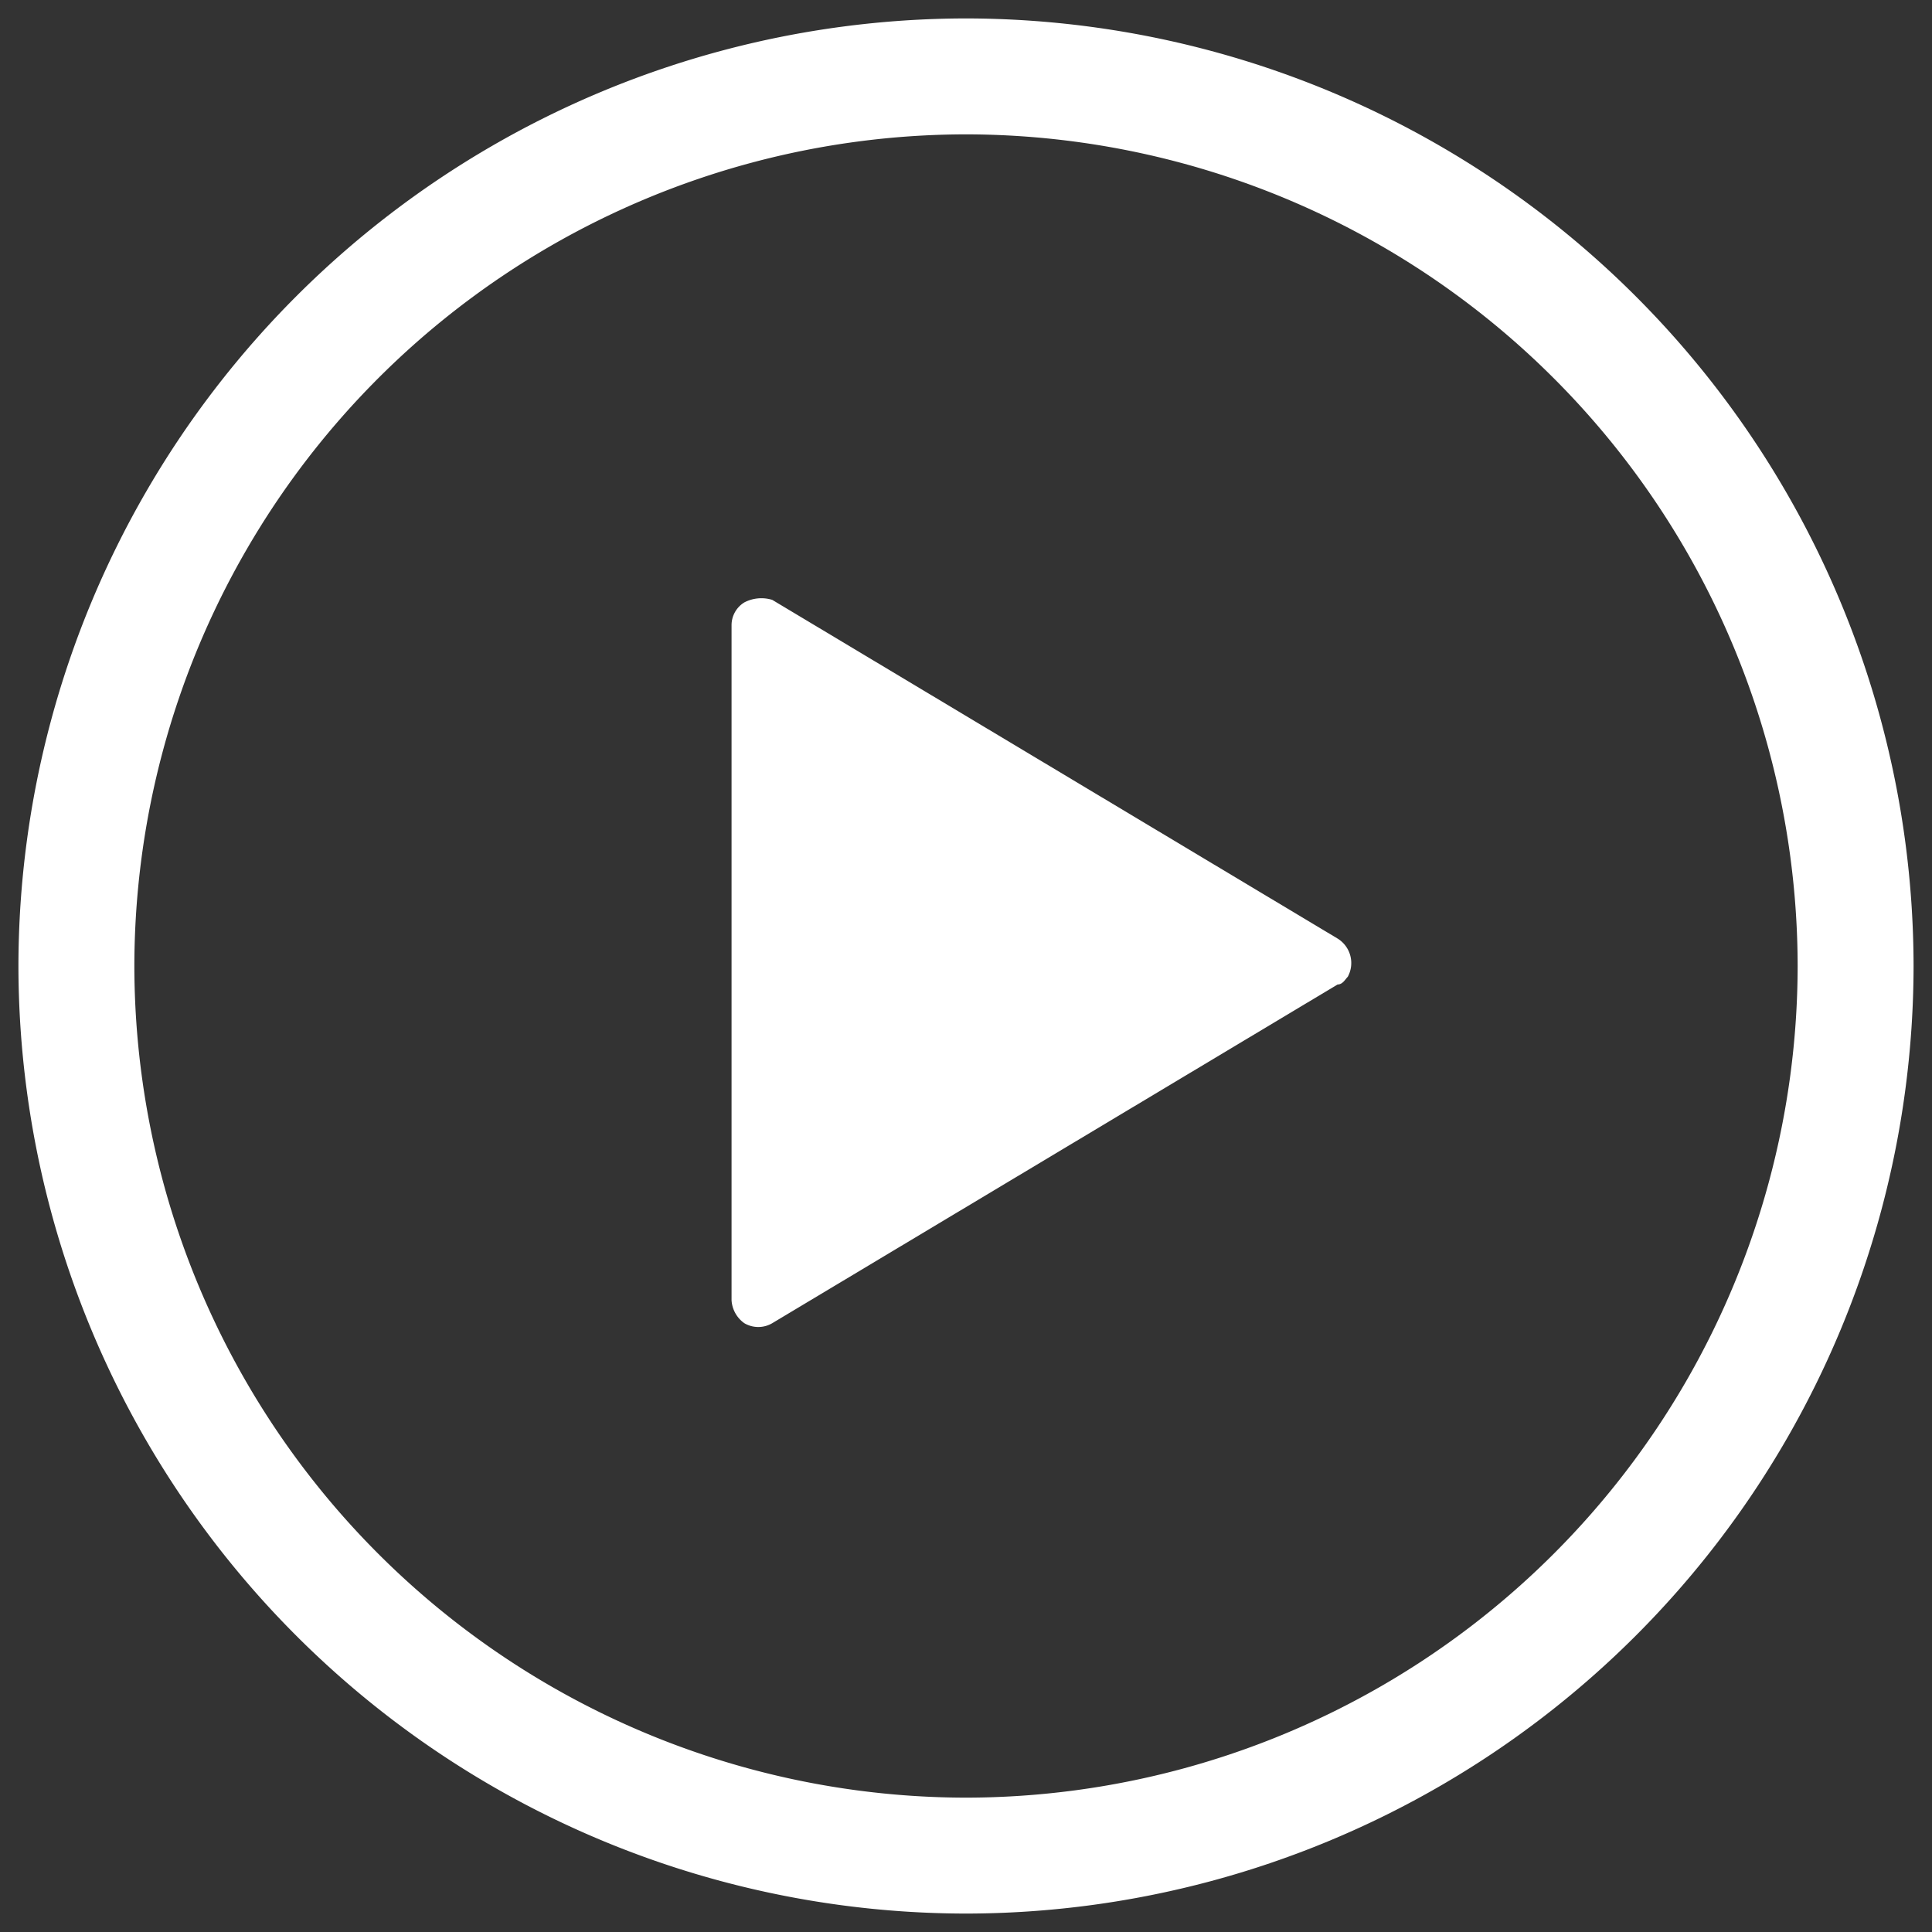 <svg id="Layer_1-2" xmlns="http://www.w3.org/2000/svg" width="100" height="100" viewBox="0 0 100 100">
  <rect x="0" y="0" width="100" height="100" fill="#333333" stroke="none"/>
  <g id="button-play">
    <g id="Rectangle_136">
      <path id="Контур_67" data-name="Контур 67" d="M50,100h0A49.986,49.986,0,0,1,0,50H0A49.986,49.986,0,0,1,50,0h0a49.986,49.986,0,0,1,50,50h0A49.986,49.986,0,0,1,50,100Z" fill="none"/>
      <path id="Контур_68" data-name="Контур 68" d="M49.046,95.092h0A46.1,46.1,0,0,1,3,49.046H3A46.1,46.1,0,0,1,49.046,3h0A46.1,46.1,0,0,1,95.092,49.046h0A46.1,46.1,0,0,1,49.046,95.092Z" transform="translate(0.954 0.954)" fill="none" stroke="#fff" stroke-width="6"/>
    </g>
    <g id="play-mini-fill" transform="translate(37.864 30.963)">
      <path id="Path_134" d="M33.139,25.631,62.4,43.161a1.488,1.488,0,0,1,.527,1.977c-.132.132-.264.4-.527.4l-29.26,17.53a1.423,1.423,0,0,1-1.45,0,1.573,1.573,0,0,1-.659-1.186V26.949a1.384,1.384,0,0,1,.659-1.186,1.909,1.909,0,0,1,1.45-.132Z" transform="translate(-31.03 -25.544)" fill="#fff"/>
    </g>
  </g>
</svg>
